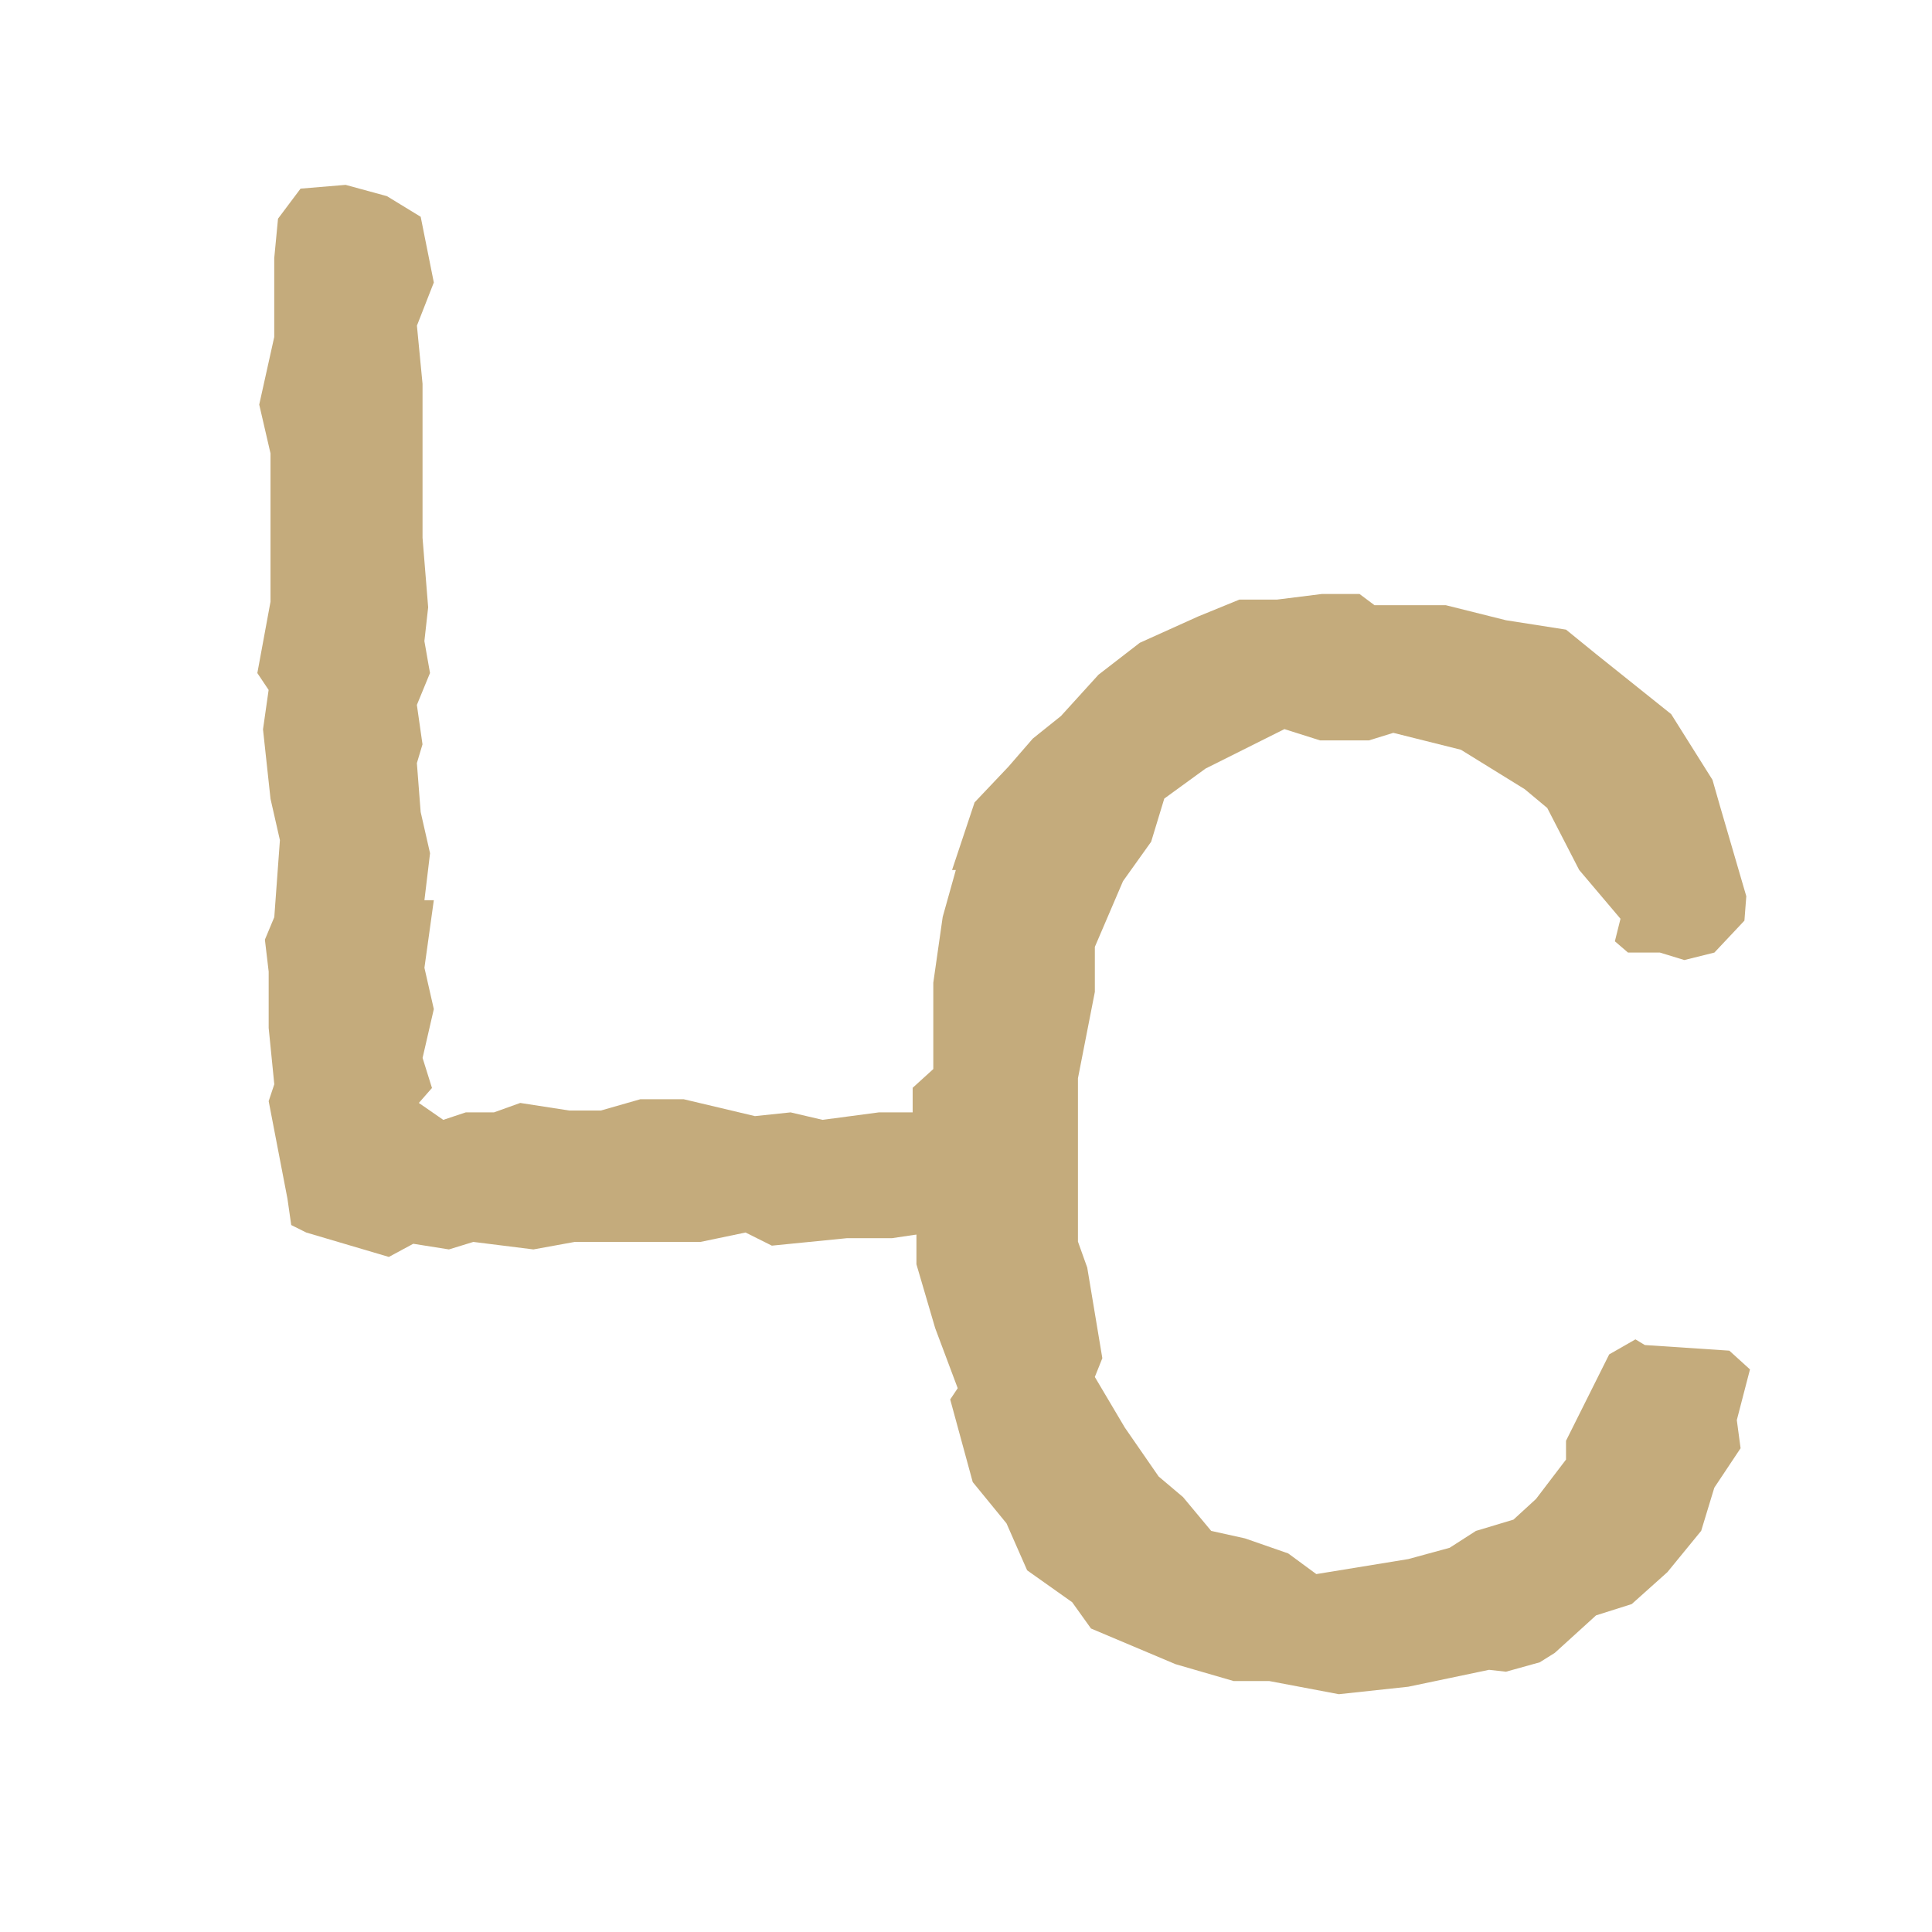 <svg xmlns="http://www.w3.org/2000/svg" version="1.1" xmlns:xlink="http://www.w3.org/1999/xlink" xmlns:svgjs="http://svgjs.com/svgjs" width="512" height="512"><svg id="SvgjsSvg1000" xmlns="http://www.w3.org/2000/svg" viewBox="0 0 512 512"><defs><style>.cls-1{fill:#c4ab7c;}</style></defs><path class="cls-1" d="m252.31,324.15l-2.49,1.98-13.43,2h-11.94l-19.9,1.98-6.97-3.48-11.94,2.49h-33.33l-10.95,1.99-15.92-1.99-6.47,1.99-9.45-1.5-6.47,3.49-21.89-6.47-3.98-1.98-1-6.97-4.98-25.87,1.49-4.47-1.49-14.93v-14.93l-1-8.46,2.49-5.97,1.49-20.4-2.49-10.95-1.99-18.41,1.49-10.45-2.99-4.47,3.49-18.91v-39.31l-2.99-12.93,3.98-17.92v-20.9l1-10.45,5.97-7.96,11.94-1,10.95,2.99,8.95,5.47,3.48,17.41-4.48,11.44,1.49,15.43v40.8l1.49,18.41-1,8.95,1.49,8.46-3.48,8.46,1.49,10.45-1.49,4.97,1,12.94,2.49,10.95-1.49,12.44h2.49l-2.49,17.91,2.49,10.95-2.98,12.94,2.49,7.96-3.48,3.97,6.47,4.48,5.97-1.98h7.46l6.97-2.5,12.94,2h8.46l10.45-2.99h11.44l18.91,4.48,9.45-.99,8.46,1.98,14.93-1.98h17.91l4.98,10.45.5,5.47-3.98,13.43Z"></path><path class="cls-1" d="m288.15,336.05l3.98,23.89-1.99,4.97,7.96,13.43,8.95,12.94,6.47,5.47,7.46,8.96,8.96,1.98,11.44,3.98,7.46,5.48,24.38-3.98,10.95-2.99,6.96-4.47,9.95-2.99,5.97-5.47,7.96-10.45v-4.98l11.44-22.89,6.96-3.98,2.49,1.5,22.39,1.49,5.47,4.97-3.49,13.43,1,7.46-6.96,10.45-3.48,11.44-8.96,10.95-9.45,8.46-9.45,2.99-10.95,9.95-3.98,2.49-8.95,2.49-4.48-.5-21.4,4.48-18.41,1.98-18.41-3.48h-9.45l-15.43-4.48-22.39-9.45-4.98-6.96-11.94-8.46-5.47-12.44-8.95-10.95-5.97-21.89,1.99-2.98-5.97-15.92-4.97-16.92v-19.9l-1-2.49v-24.38l5.47-4.97v-22.89l2.49-17.42,3.48-12.44h-1l5.97-17.92,8.96-9.45,6.47-7.46,7.46-5.98,9.95-10.95,10.95-8.46,15.43-6.96,10.95-4.48h9.95l11.94-1.49h9.95l3.98,2.98h18.91l15.92,3.98,15.92,2.49,7.96,6.47,19.9,15.92,10.95,17.42,1.99,6.96,6.97,23.88-.5,6.47-7.96,8.46-7.96,1.98-6.47-1.98h-8.46l-3.48-2.99,1.49-5.97-10.95-12.94-8.46-16.42-5.97-4.98-16.91-10.45-17.91-4.48-6.47,2h-12.94l-9.45-2.99-20.89,10.45-10.95,7.96-3.48,11.44-7.46,10.45-7.46,17.41v11.94l-4.48,22.89v43.28l2.49,6.96Z"></path></svg><style>@media (prefers-color-scheme: light) { :root { filter: none; } }
</style></svg>